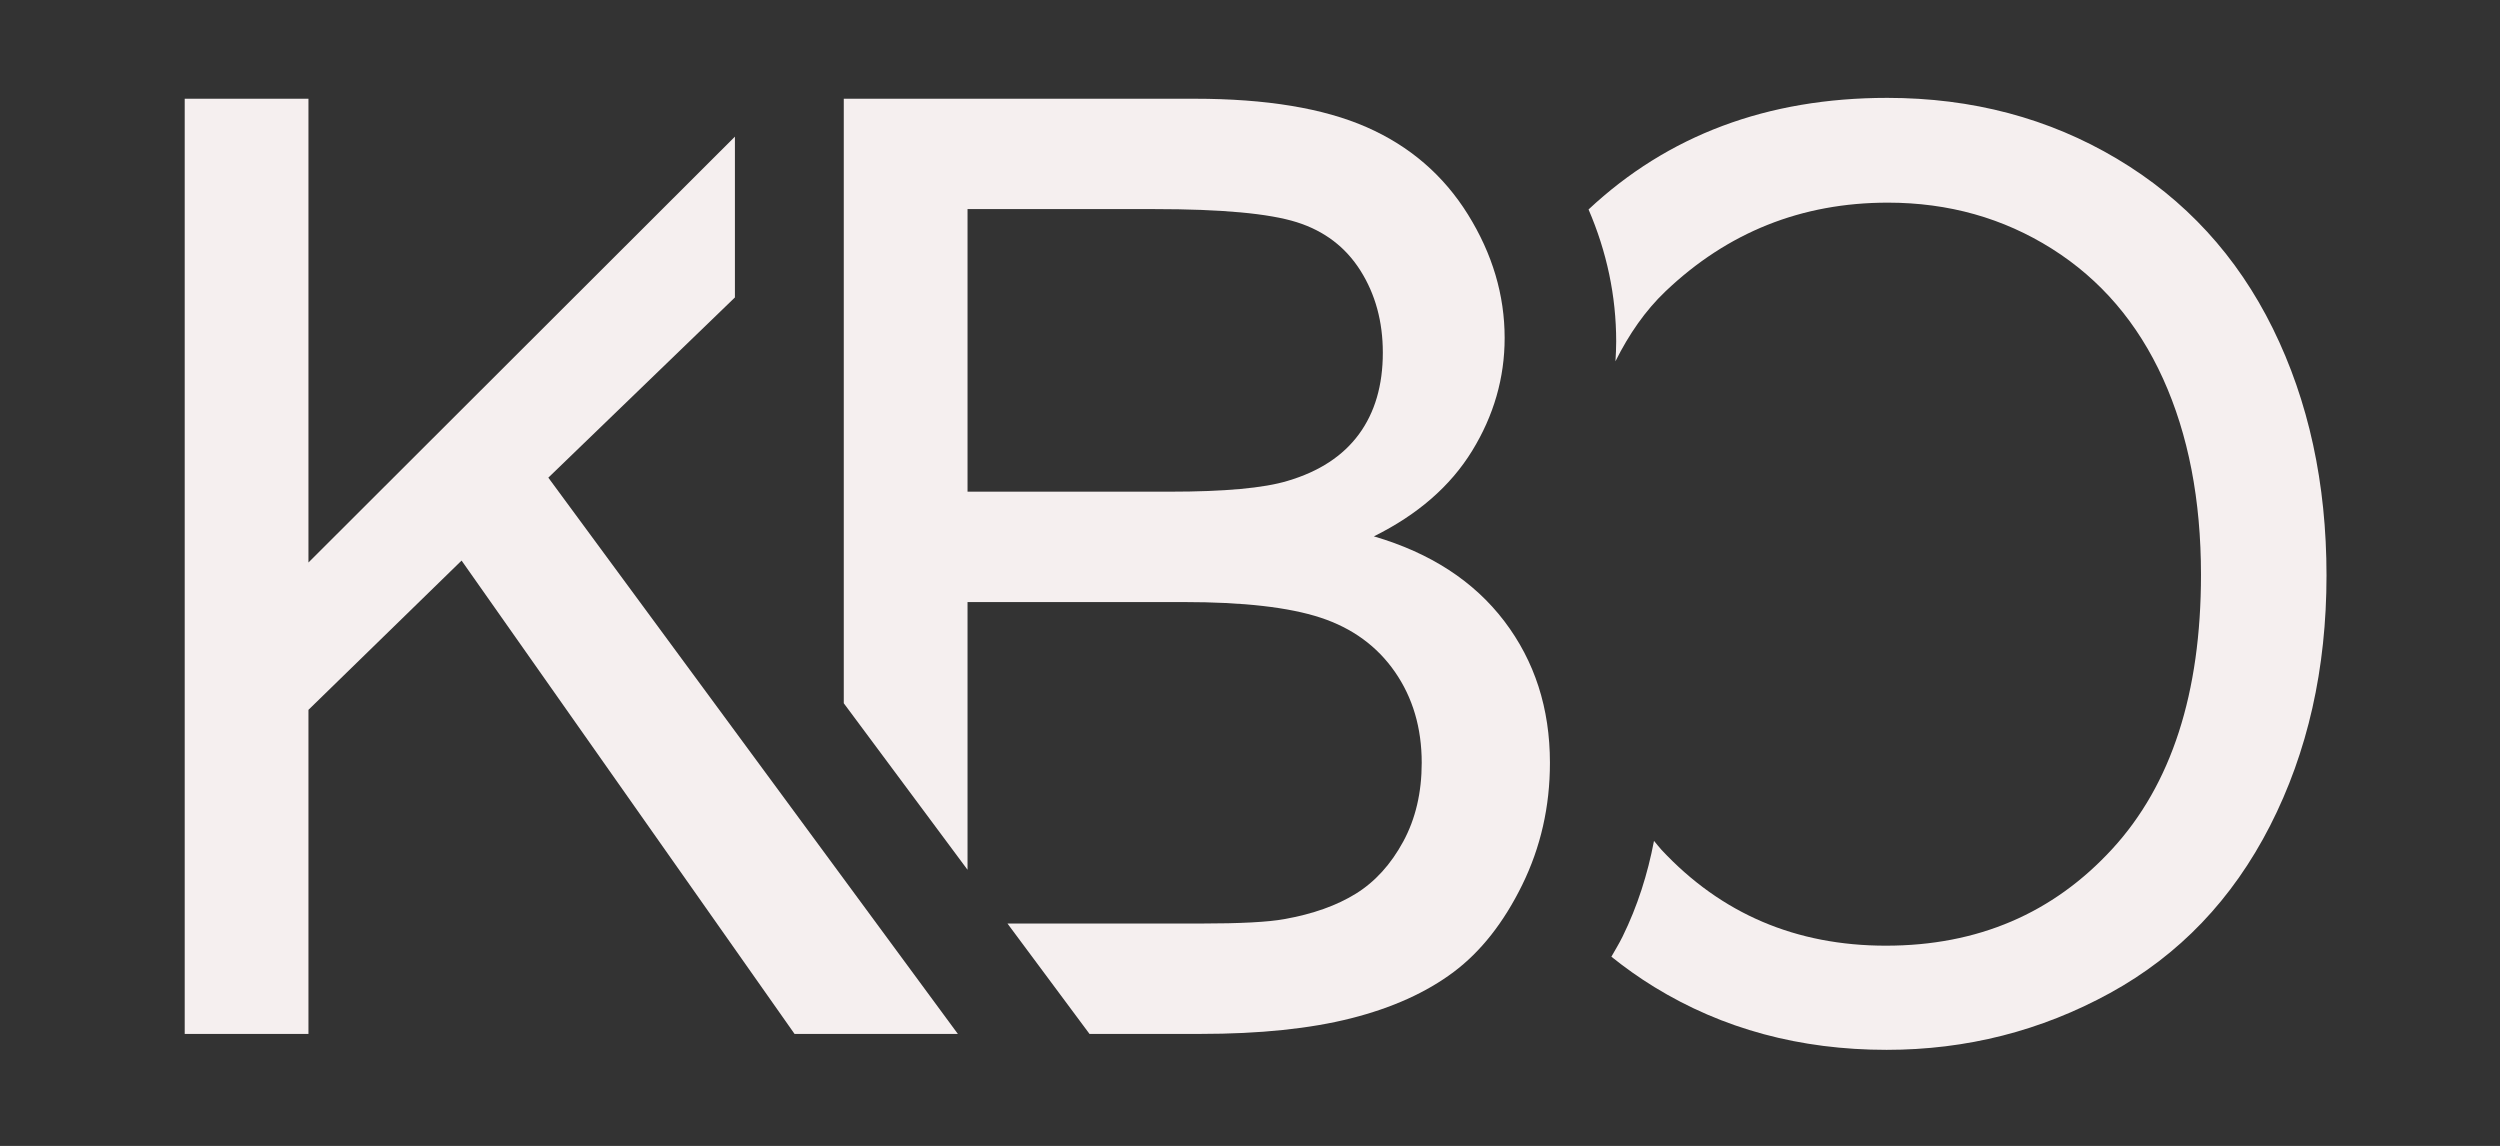 <?xml version="1.0" encoding="utf-8"?><!--Generator: Adobe Illustrator 16.0.0, SVG Export Plug-In . SVG Version: 6.00 Build 0)--><!DOCTYPE svg PUBLIC "-//W3C//DTD SVG 1.1//EN" "http://www.w3.org/Graphics/SVG/1.1/DTD/svg11.dtd"><svg version="1.1" id="Calque_1" xmlns="http://www.w3.org/2000/svg" xmlns:xlink="http://www.w3.org/1999/xlink" x="0px" y="0px" width="595.275px" height="272.853px" viewBox="0 0 595.275 272.853" enable-background="new 0 0 595.275 272.853" xml:space="preserve"><rect x="0" y="0" width="595.275" height="272.853" fill="#333333" stroke="none"/><polygon fill="#f5efef" points="73.446,133.939 73.446,23.512 43.981,23.512 43.981,246.188 73.446,246.188 73.446,169.021 109.907,133.478 189.192,246.188 228.077,246.188 130.562,113.734 174.991,70.825 174.991,32.535 "/><path fill="#f5efef" d="M358.194,147.91c-7.238-9.516-17.594-16.256-31.059-20.197c10.428-5.171,18.227-11.947,23.389-20.354
	c5.164-8.406,7.748-17.371,7.748-26.886c0-10.229-2.912-20.026-8.732-29.392c-5.828-9.366-13.879-16.307-24.152-20.811
	c-10.279-4.506-23.924-6.76-40.938-6.76h-83.537v143.94l29.467,39.651v-63.746h51.49c14.178,0,25.039,1.234,32.582,3.719
	c7.545,2.484,13.443,6.785,17.695,12.907c4.25,6.13,6.379,13.346,6.379,21.647c0,7.09-1.467,13.346-4.404,18.762
	c-2.939,5.416-6.684,9.545-11.24,12.379s-10.229,4.857-17.014,6.07c-3.846,0.715-10.533,1.064-20.049,1.064h-45.93l19.533,26.281
	h26.396c14.18,0,26.148-1.242,35.924-3.727c9.771-2.477,17.898-6.152,24.379-11.01c6.479-4.857,11.924-11.77,16.328-20.732
	c4.404-8.965,6.605-18.658,6.605-29.088C369.056,168.672,365.433,157.432,358.194,147.91z M306.626,114.492
	c-5.668,1.727-15.033,2.582-28.096,2.582h-48.15V49.787h44.504c16.002,0,27.287,1.041,33.871,3.117s11.643,5.922,15.189,11.542
	c3.545,5.62,5.32,12.13,5.32,19.517c0,7.803-1.9,14.275-5.699,19.445C319.769,108.571,314.126,112.269,306.626,114.492z"/><path fill="#f5efef" d="M541.188,78.216c-8.518-17.28-20.896-30.757-37.133-40.421c-16.236-9.663-34.469-14.49-54.689-14.49
	c-28.596,0-52.264,8.934-71.117,26.572c4.348,10.08,6.582,20.609,6.582,31.452c0,1.585-0.08,3.147-0.178,4.702
	c3.229-6.48,7.135-12.096,11.889-16.631c14.795-14.098,32.449-21.146,52.973-21.146c14.439,0,27.473,3.663,39.074,10.983
	c11.602,7.324,20.42,17.635,26.451,30.929c6.025,13.302,9.037,28.864,9.037,46.695c0,28.194-7.045,49.962-21.141,65.301
	c-14.102,15.347-32.057,23.017-53.871,23.017c-21.422,0-39.223-7.596-53.418-22.793c-0.646-0.685-1.197-1.451-1.814-2.165
	c-1.51,7.915-3.928,15.563-7.484,22.794c-0.824,1.681-1.77,3.198-2.666,4.791c3.232,2.58,6.625,5.014,10.248,7.23
	c16.232,9.961,34.666,14.945,55.287,14.945c19.025,0,36.756-4.508,53.197-13.525c16.434-9.016,29.135-22.287,38.104-39.82
	c8.963-17.535,13.445-37.404,13.445-59.625C553.964,115.104,549.706,95.501,541.188,78.216z"/></svg>